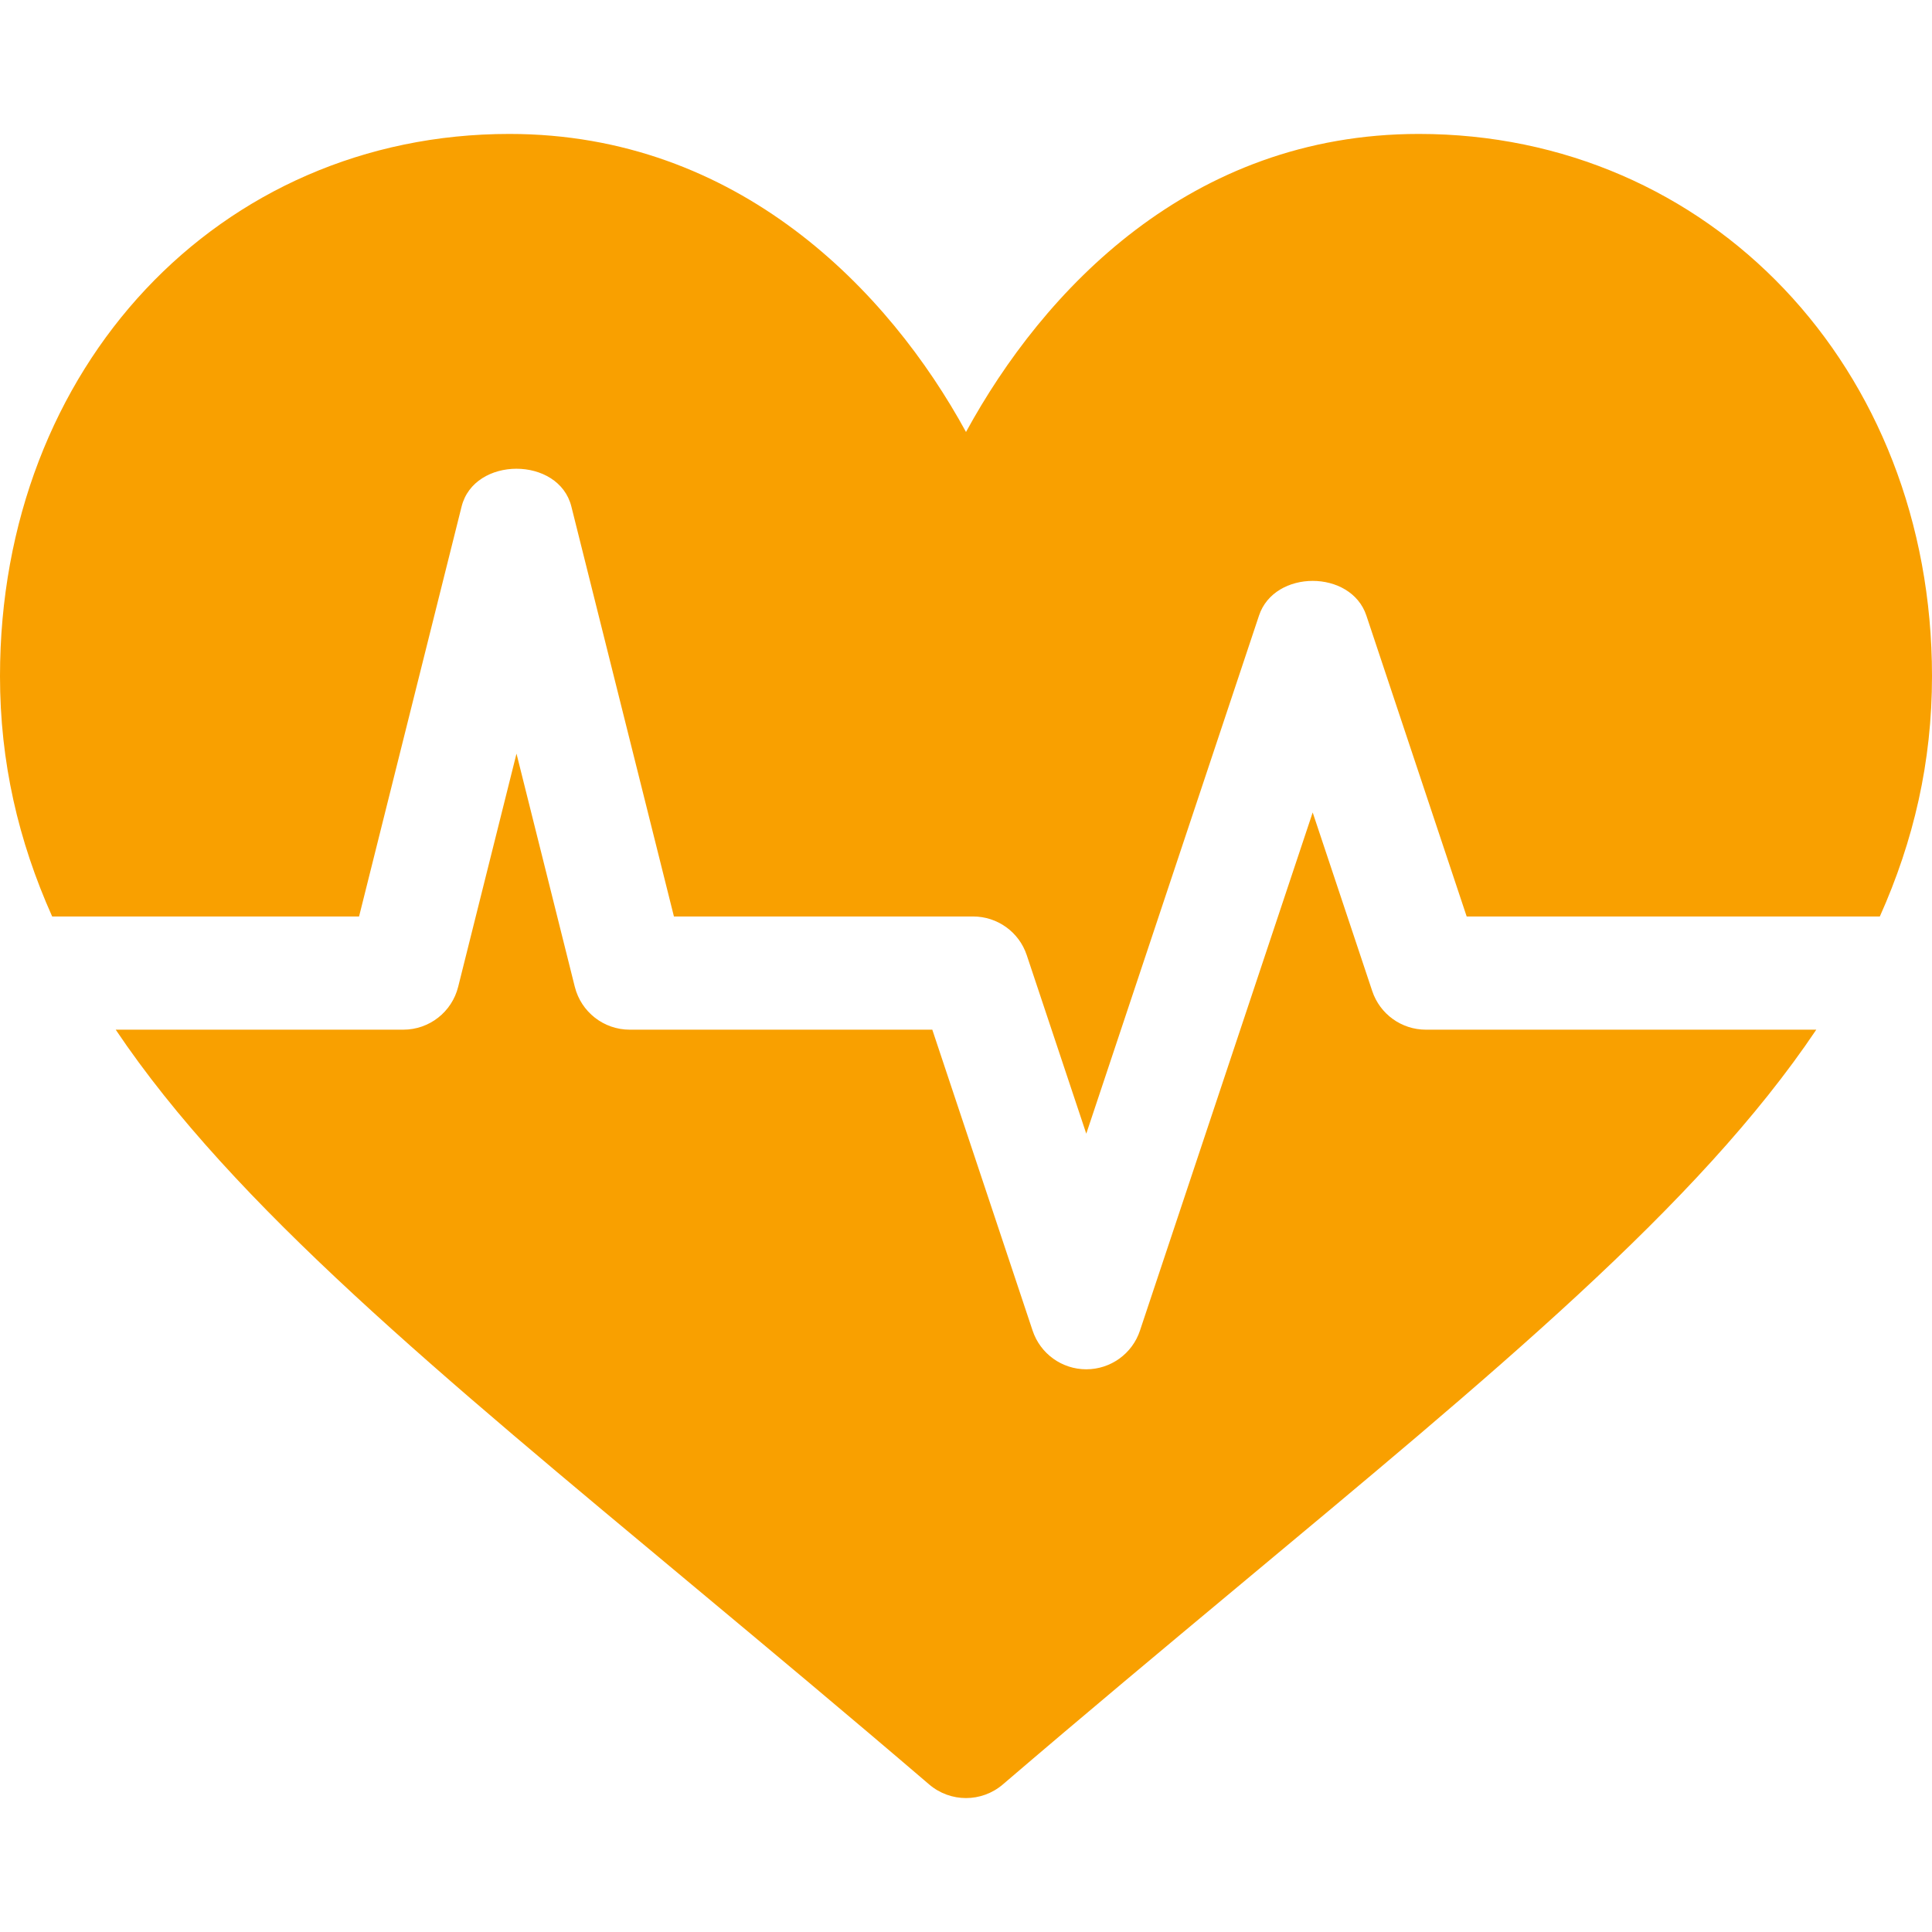 <svg xmlns="http://www.w3.org/2000/svg" fill="none" viewBox="0 0 74 74" height="74" width="74">
<path fill="#F9A000" d="M54.344 5.13C45.577 5.13 39.949 11.139 37 16.546C34.051 11.139 28.279 5.13 19.512 5.13C8.388 5.13 0 14.059 0 25.9C0 29.185 0.701 32.204 1.998 35.103H13.753L17.68 19.402C18.163 17.471 21.402 17.471 21.885 19.402L25.813 35.103H37.271C38.205 35.103 39.033 35.7 39.327 36.585L41.607 43.423L48.223 23.577C48.812 21.807 51.746 21.807 52.335 23.577L56.177 35.103H72.002C73.299 32.204 74 29.186 74 25.9C74 14.059 65.467 5.13 54.344 5.13Z"></path>
<path fill="#F9A000" d="M52.559 37.957L50.279 31.119L43.663 50.965C43.369 51.85 42.541 52.447 41.607 52.447C40.673 52.447 39.846 51.85 39.551 50.965L35.709 39.439H24.119C23.124 39.439 22.258 38.761 22.016 37.796L19.783 28.866L17.549 37.796C17.308 38.762 16.442 39.439 15.447 39.439H4.432C8.955 46.175 16.83 52.635 26.613 60.793C29.433 63.145 32.435 65.647 35.59 68.349C35.996 68.696 36.498 68.87 37 68.87C37.502 68.87 38.004 68.696 38.41 68.349C41.564 65.647 44.567 63.145 47.387 60.793C57.17 52.635 65.045 46.175 69.568 39.439H54.615C53.681 39.439 52.853 38.842 52.559 37.957Z"></path>
</svg>

